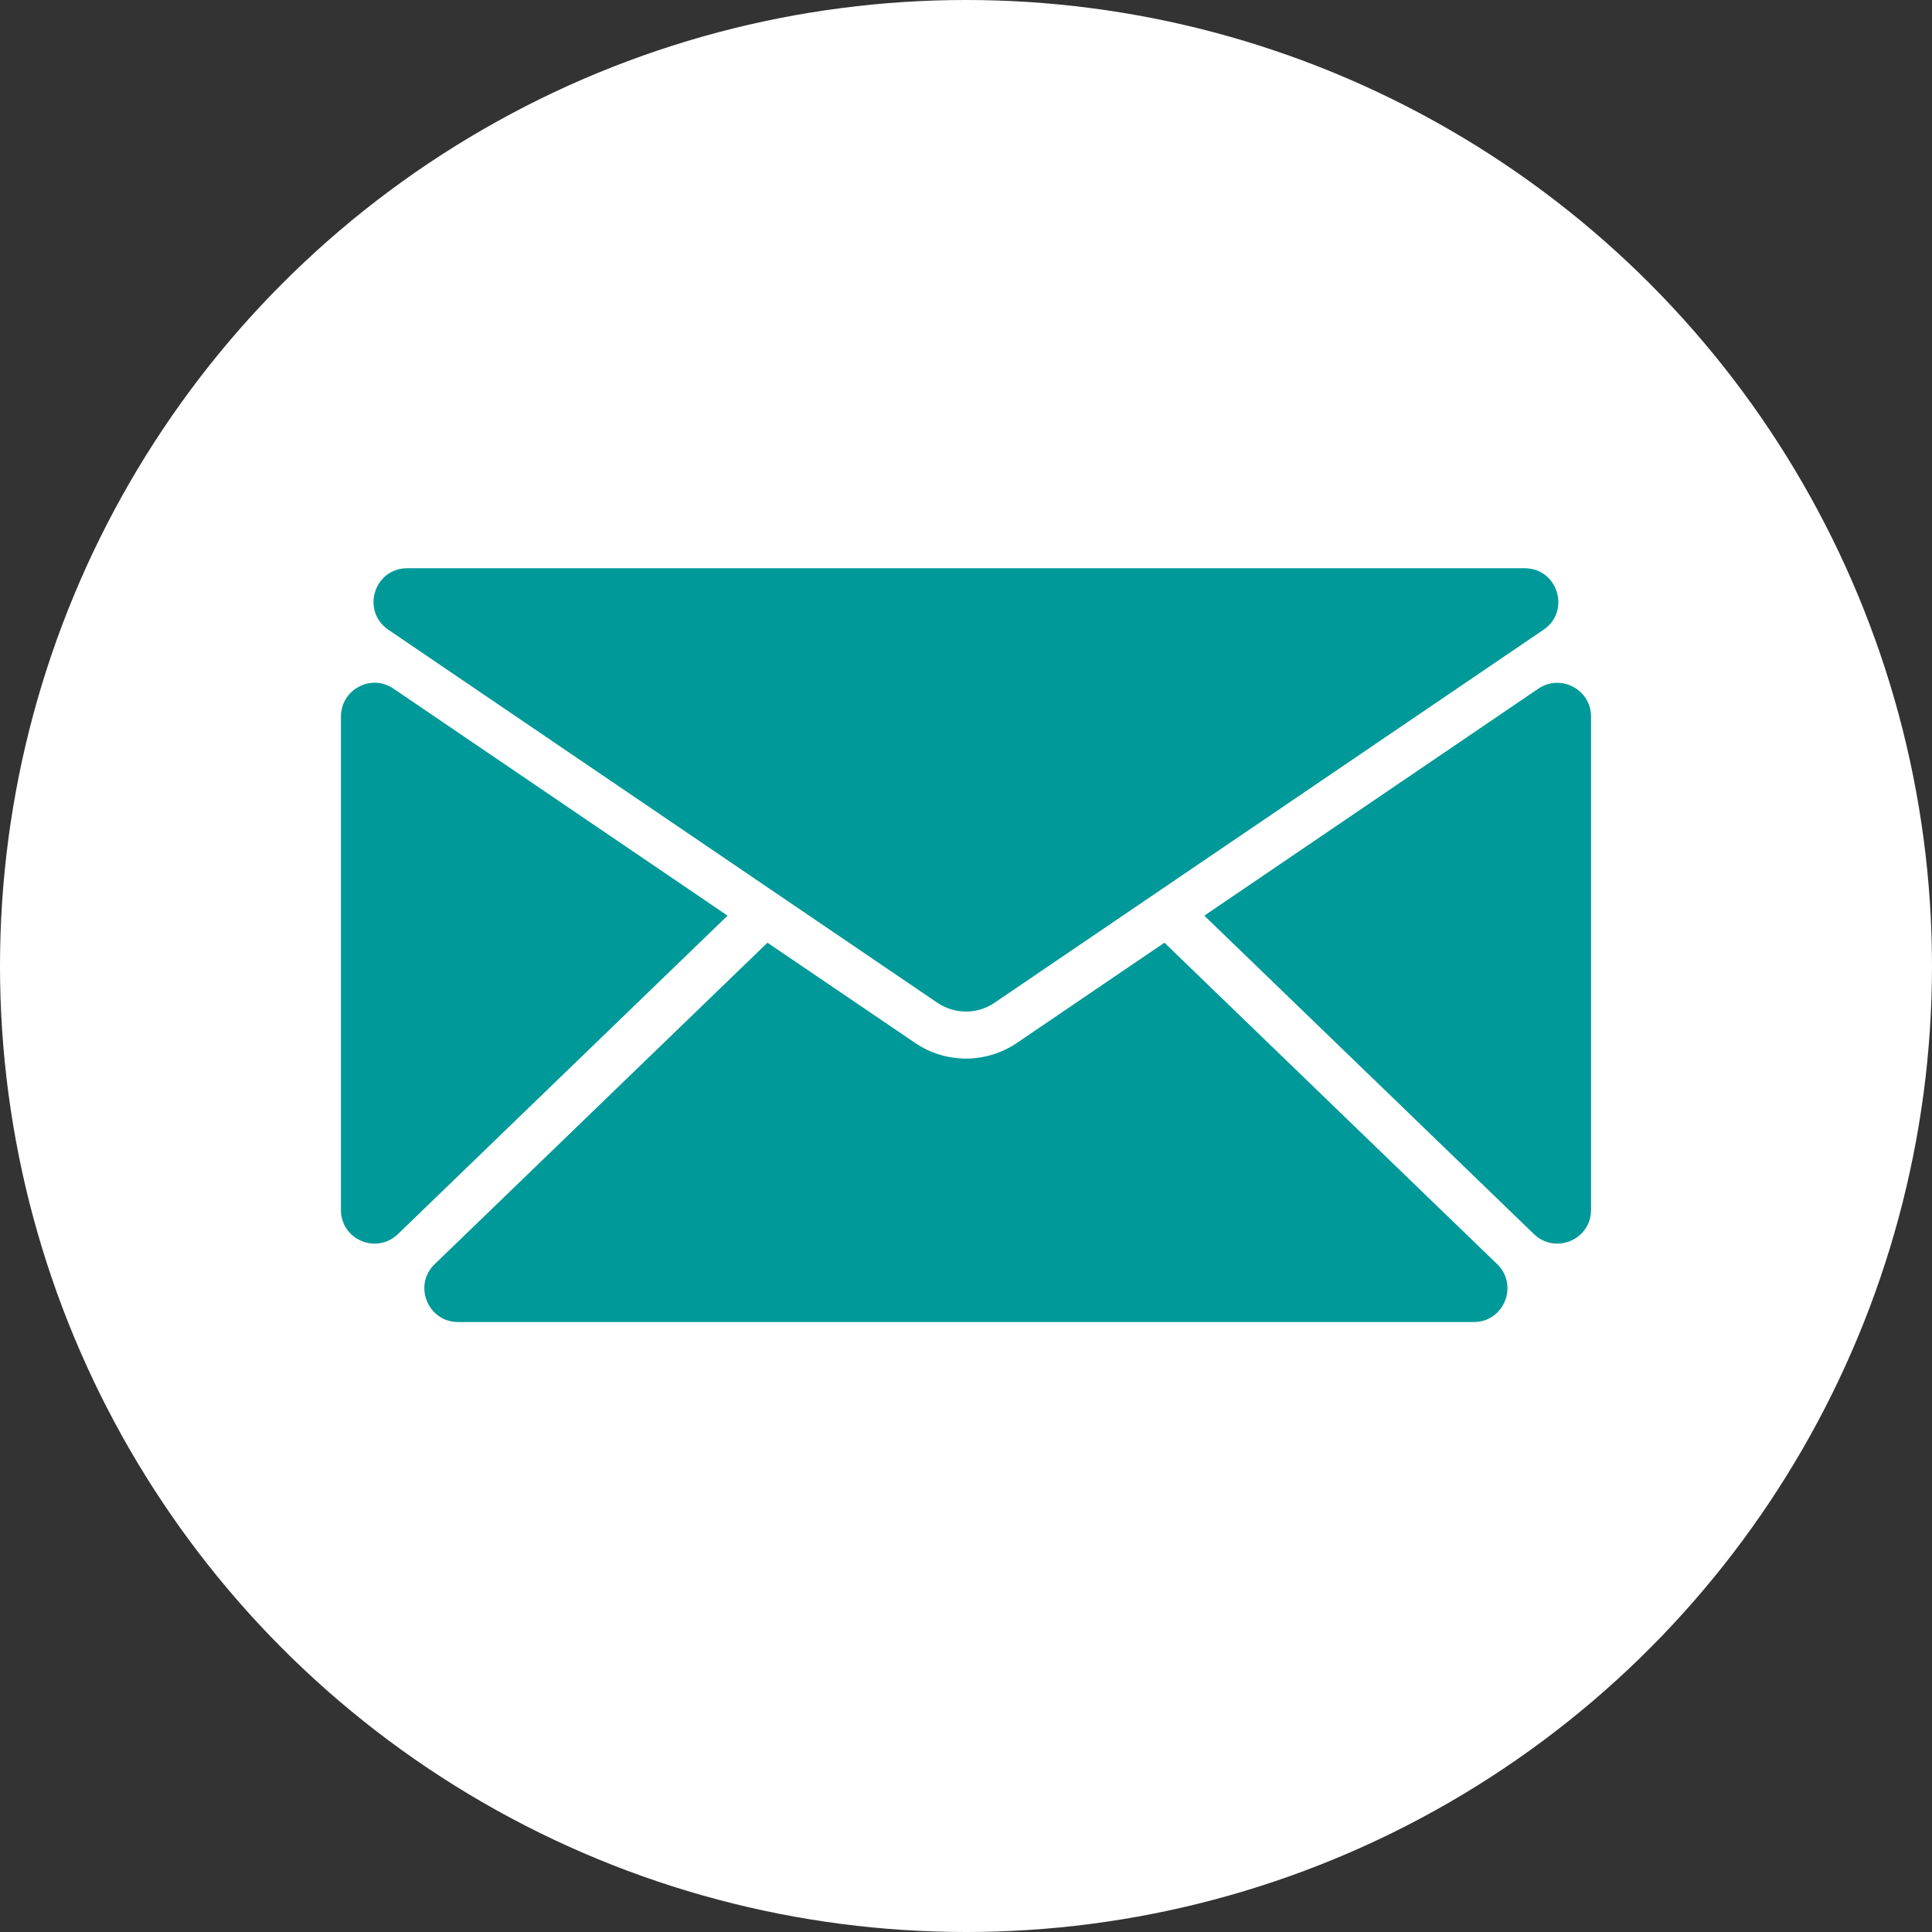 <?xml version="1.0" encoding="UTF-8"?> <svg xmlns="http://www.w3.org/2000/svg" width="34" height="34" viewBox="0 0 34 34" fill="none"><rect x="0" y="0" width="34" height="34" fill="#333333" stroke="none"/><g clip-path="url(#clip0_74_50)"><g clip-path="url(#clip1_74_50)"><circle cx="17" cy="17" r="17" fill="white"></circle></g><path d="M6.835 11.083L16.493 17.645C16.801 17.854 17.199 17.854 17.505 17.645L27.163 11.083C27.647 10.756 27.415 10 26.831 10H7.166C6.583 10 6.351 10.754 6.835 11.083Z" fill="#009999"></path><path d="M27.073 12.119L21.194 16.114L26.995 21.718C27.372 22.081 28 21.816 28 21.291V12.61C27.998 12.133 27.467 11.854 27.073 12.119Z" fill="#009999"></path><path d="M7.003 21.718L12.804 16.114L6.925 12.119C6.531 11.851 6 12.134 6 12.61V21.292C5.998 21.816 6.626 22.081 7.003 21.718Z" fill="#009999"></path><path d="M25.935 23.266C26.469 23.266 26.729 22.617 26.348 22.247L20.492 16.59L17.899 18.352C17.626 18.537 17.313 18.629 17 18.629C16.687 18.629 16.374 18.537 16.102 18.352L13.506 16.59L7.65 22.247C7.266 22.617 7.529 23.266 8.063 23.266H25.935Z" fill="#009999"></path></g><defs><clipPath id="clip0_74_50"><rect width="34" height="34" fill="white"></rect></clipPath><clipPath id="clip1_74_50"><rect width="34" height="34" fill="white"></rect></clipPath></defs></svg> 